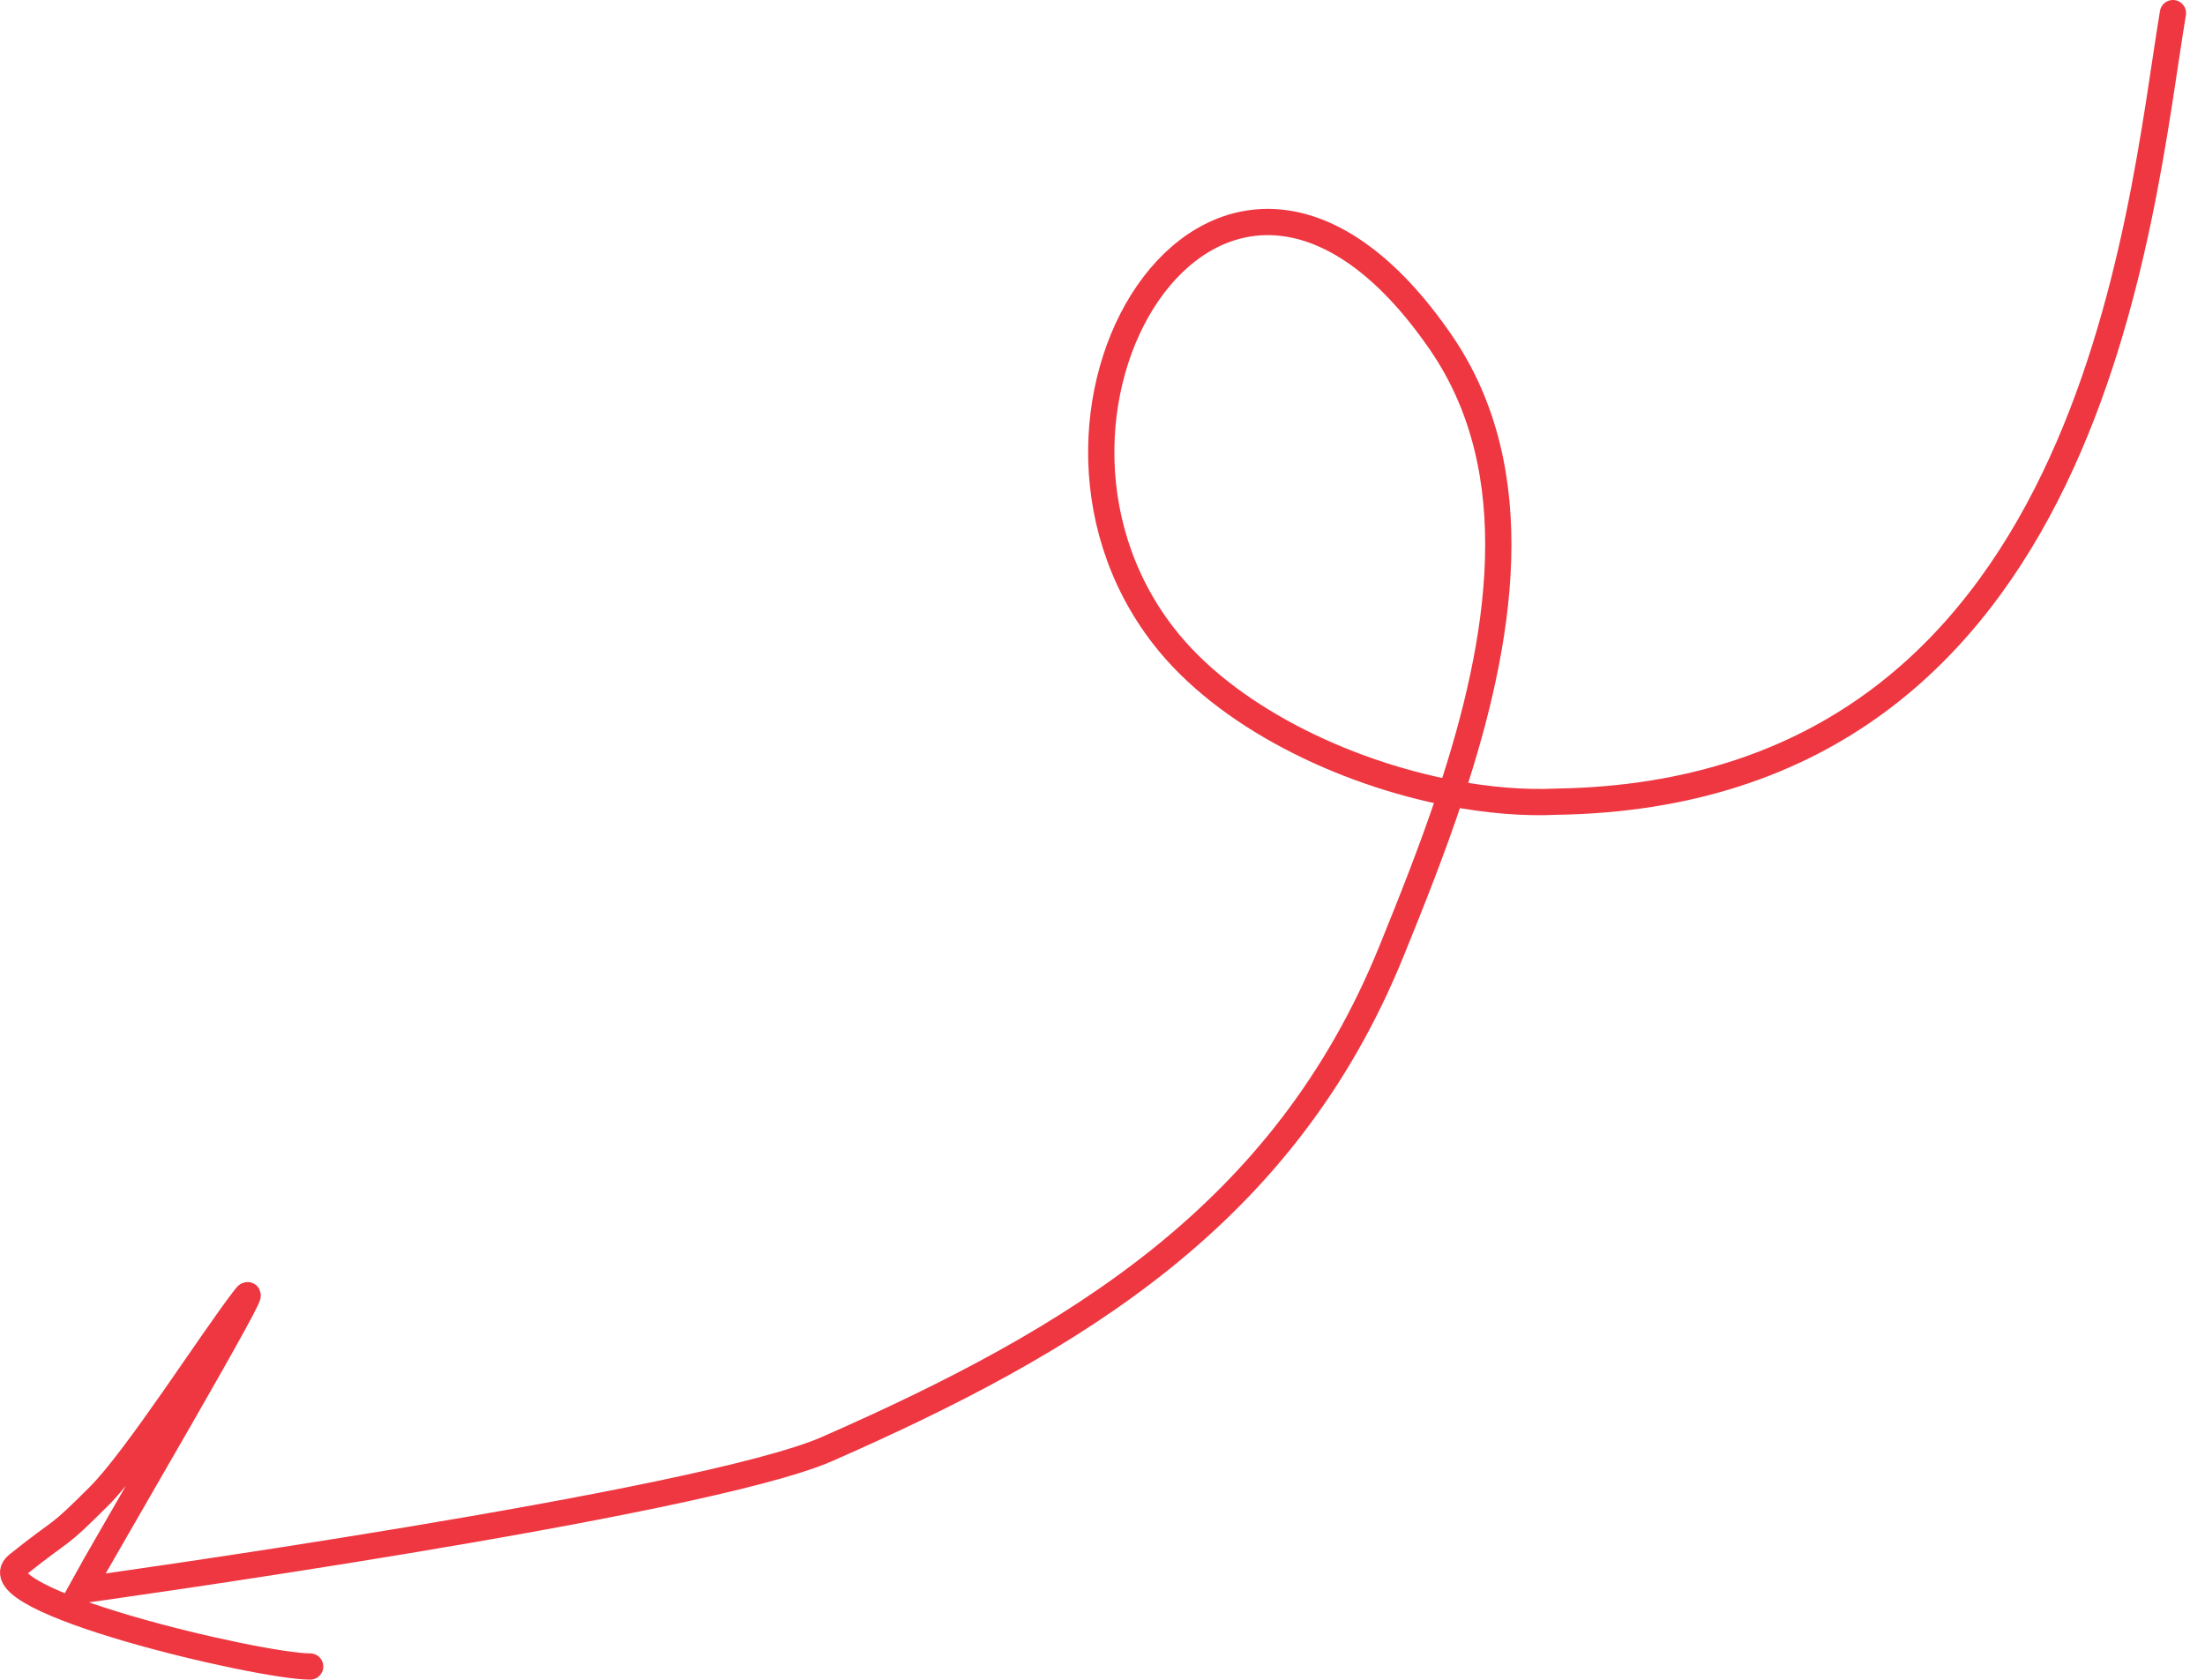 <?xml version="1.0" encoding="UTF-8"?> <svg xmlns="http://www.w3.org/2000/svg" width="84" height="64" viewBox="0 0 84 64" fill="none"><path d="M82.778 0.5C81.505 8.141 79.778 30.22 59.303 30.544C58.057 30.603 56.685 30.489 55.28 30.22M55.28 30.22C51.136 29.426 46.699 27.283 44.336 24.244C37.539 15.505 46.607 1 54.888 13.045C58.276 17.973 57.188 24.442 55.28 30.22ZM55.28 30.22C54.572 32.363 53.751 34.411 53.004 36.251C48.933 46.271 40.975 51.043 31.521 55.202C26.72 57.315 3.094 60.586 3.094 60.586C3.884 59.134 10.296 48.211 9.339 49.441C8.087 51.052 5.223 55.556 3.778 57C2.069 58.709 2.556 58.109 0.671 59.617C-0.983 60.94 9.863 63.494 11.816 63.494" stroke="#EE3741" stroke-linecap="round"></path></svg> 